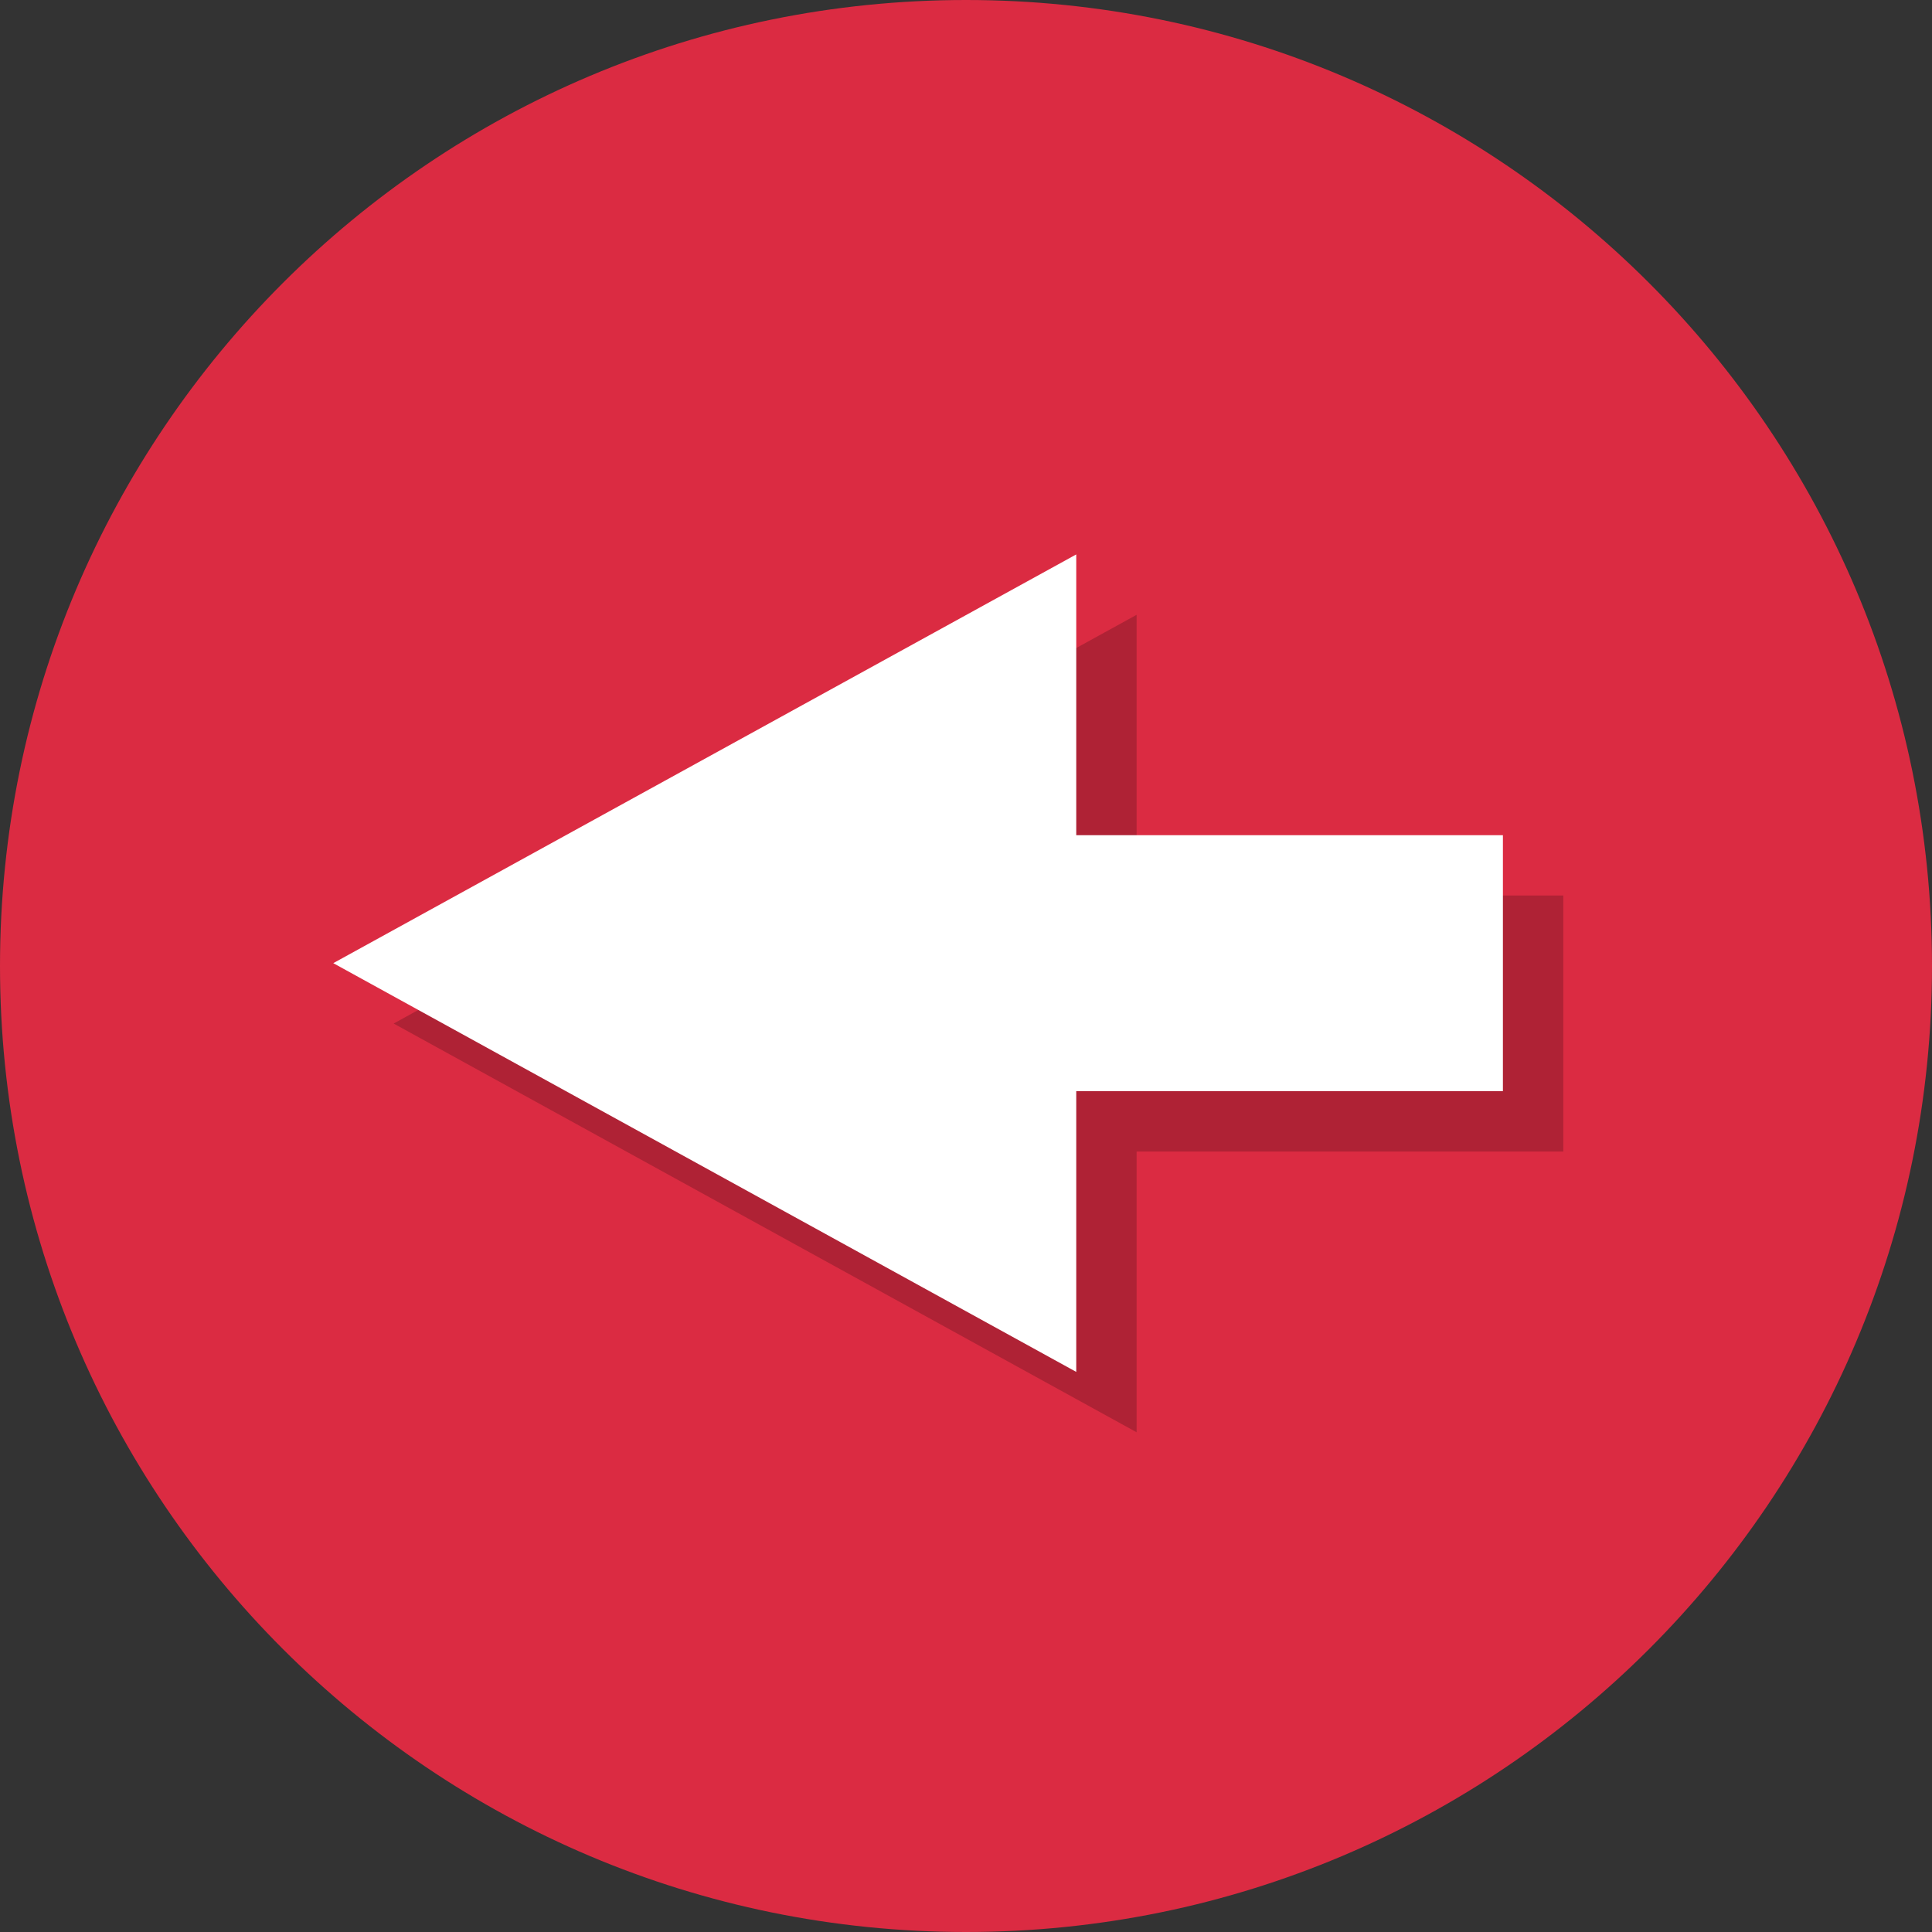 <?xml version="1.0" encoding="iso-8859-1"?>
<!-- Uploaded to: SVG Repo, www.svgrepo.com, Generator: SVG Repo Mixer Tools -->
<svg height="800px" width="800px" version="1.1" id="Layer_1" xmlns="http://www.w3.org/2000/svg" xmlns:xlink="http://www.w3.org/1999/xlink" 
	 viewBox="0 0 512 512" xml:space="preserve">
<rect x="0" y="0" width="512" height="512" fill="#333333" stroke="none"/>
<path style="fill:#DB2B42;" d="M256,0C114.608,0,0,114.608,0,256c0,141.376,114.608,256,256,256s256-114.624,256-256
	C512,114.608,397.376,0,256,0z"/>
<g style="opacity:0.2;">
	<polygon points="104.32,271.248 301.216,379.568 301.216,305.168 414.288,305.168 414.288,237.328 301.216,237.328 
		301.216,162.928 	"/>
</g>
<polygon style="fill:#FFFFFF;" points="88.32,255.248 285.216,363.568 285.216,289.168 398.288,289.168 398.288,221.328 
	285.216,221.328 285.216,146.928 "/>
</svg>